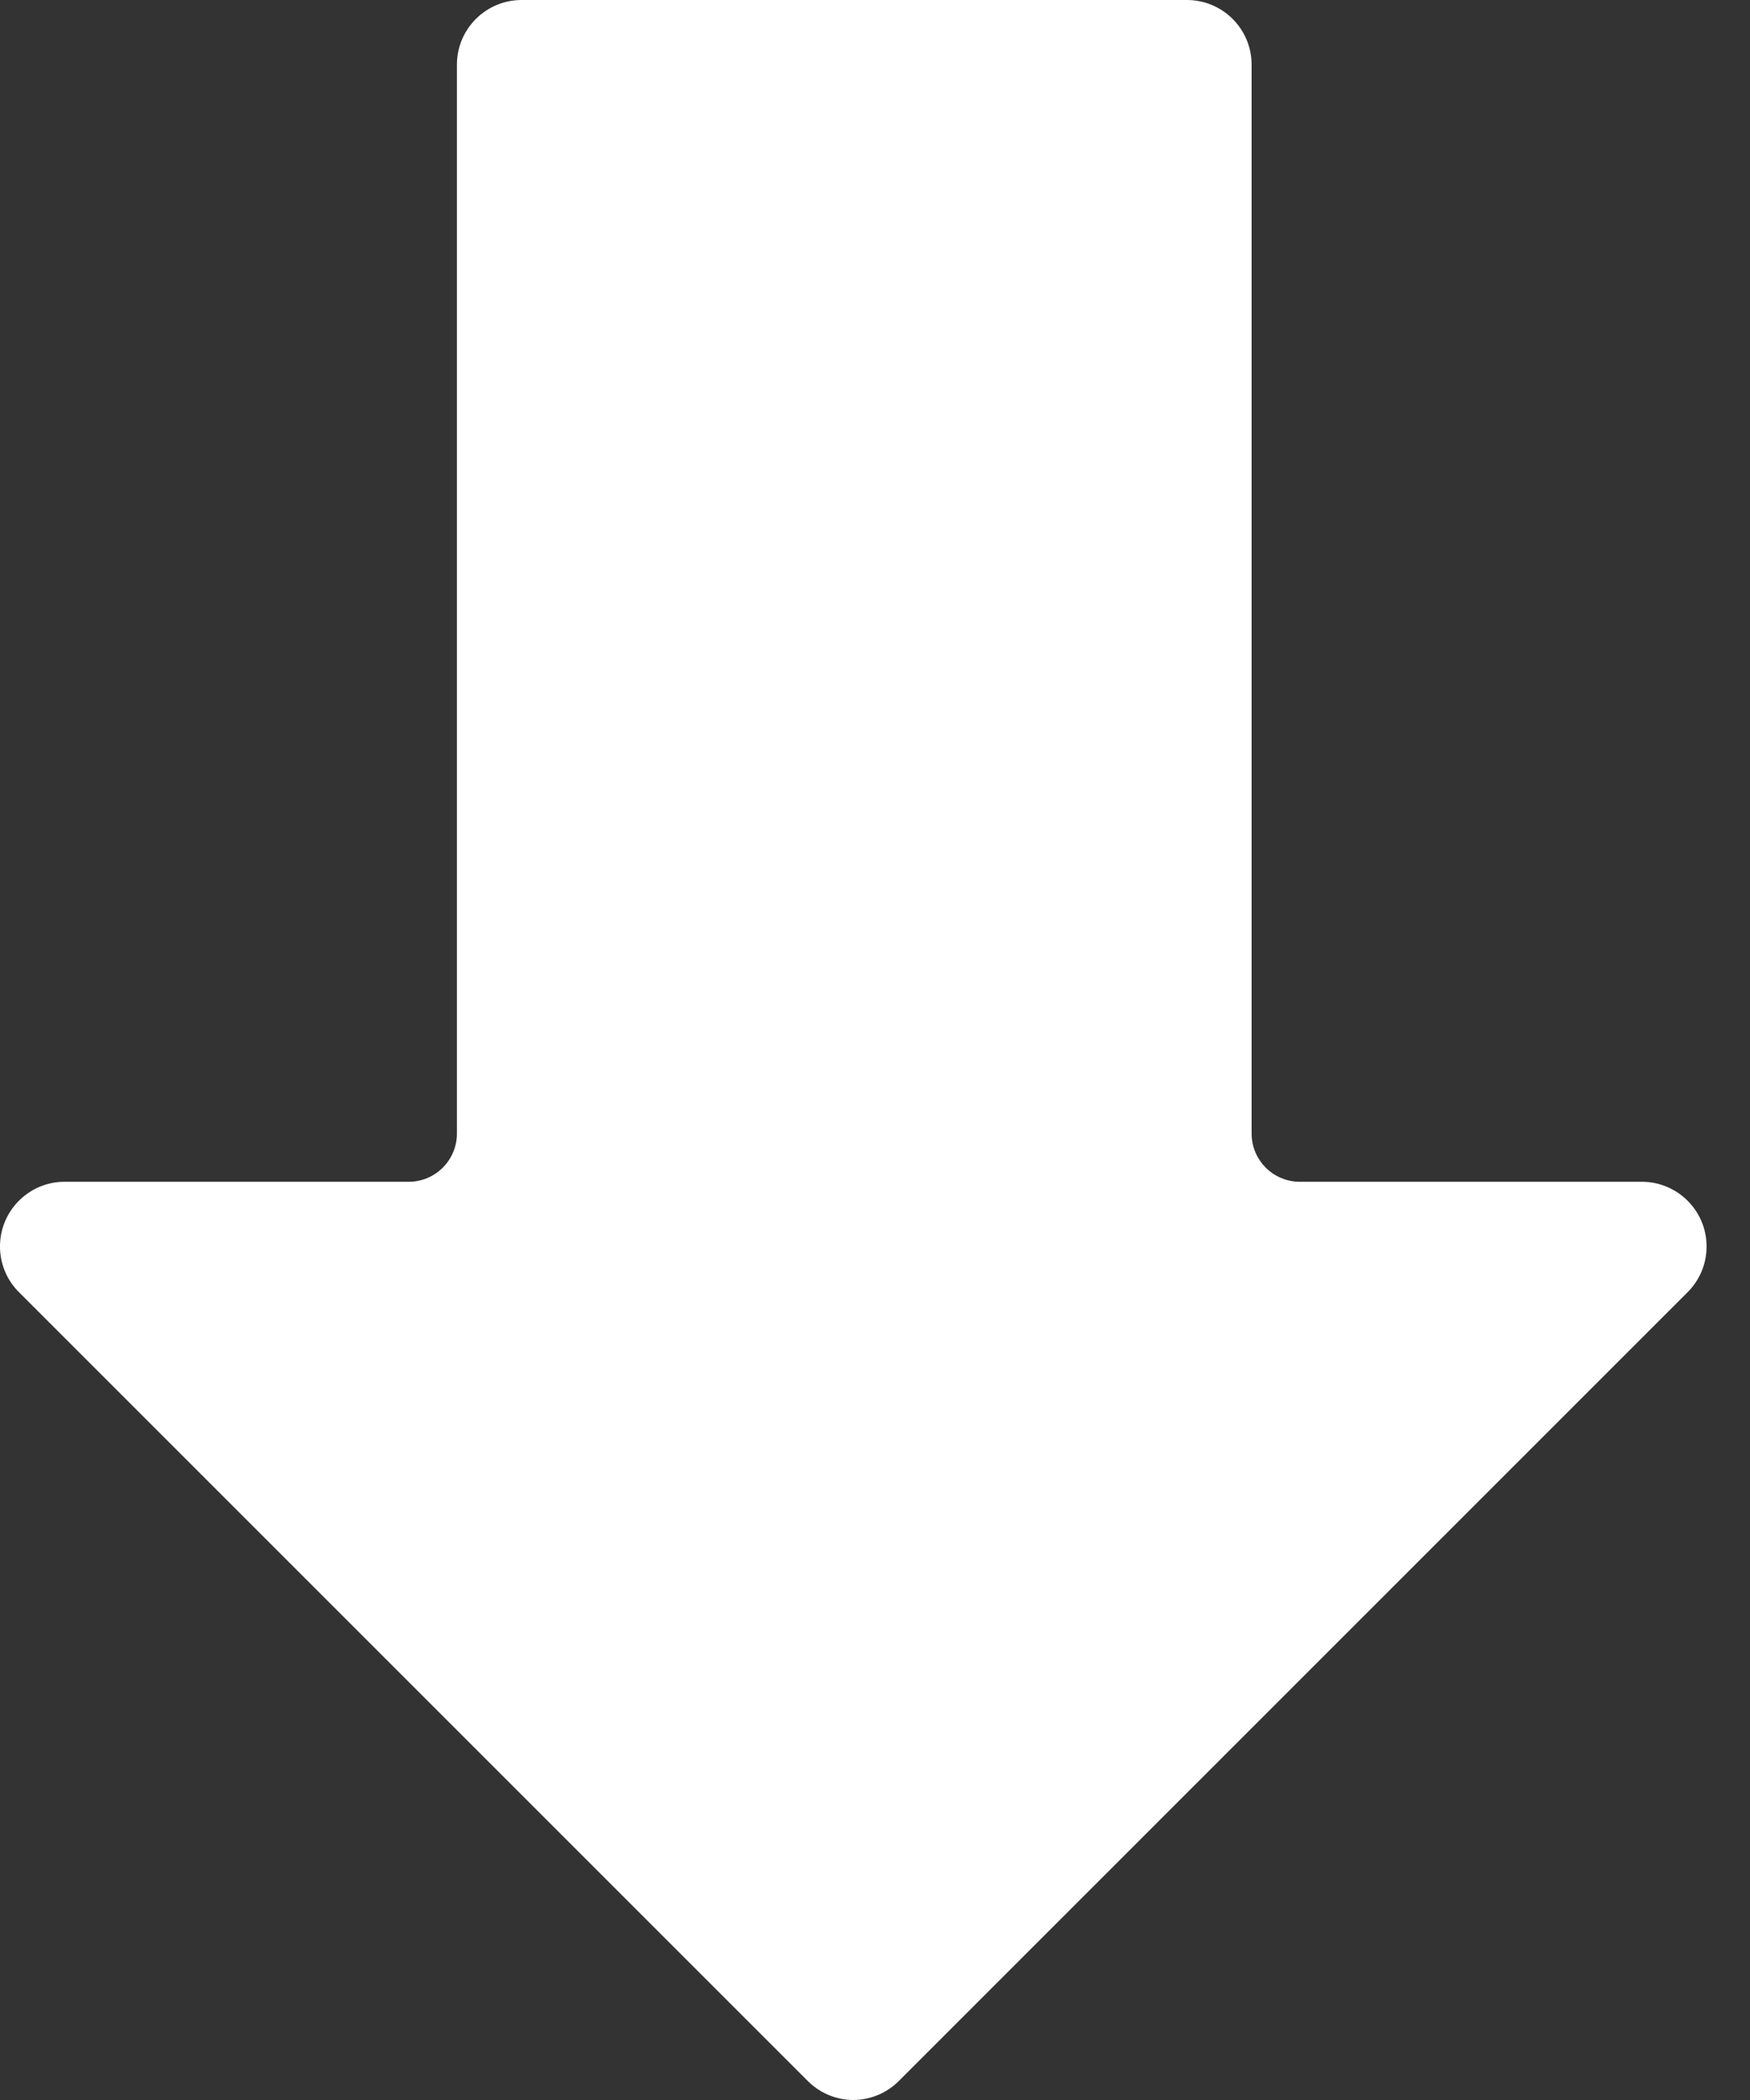 <?xml version="1.0" encoding="UTF-8"?>
<svg width="20px" height="24px" viewBox="0 0 20 24" version="1.1" xmlns="http://www.w3.org/2000/svg" xmlns:xlink="http://www.w3.org/1999/xlink">
    <rect x="0" y="0" width="20" height="24" fill="#333333" stroke="none"/>
    <title>83028C28-5D3E-4DC7-99B5-09BFC2EAD248</title>
    <g id="Page-1" stroke="none" stroke-width="1" fill="none" fill-rule="evenodd">
        <g id="Grid-Home-Page" transform="translate(-1082, -255)" fill="#FFFFFF" fill-rule="nonzero">
            <g id="Group-6-Copy" transform="translate(804, 112)">
                <g id="Group-10-Copy-3" transform="translate(198, 9)">
                    <g id="Group-15" transform="translate(6, 118)">
                        <g id="Group-3" transform="translate(5, 0)">
                            <g id="Group-8" transform="translate(25, 0)">
                                <path d="M63.294,29.73 C63.154,29.586 62.962,29.505 62.762,29.506 L58.855,29.506 C58.551,29.506 58.304,29.259 58.304,28.954 L58.304,16.739 C58.304,16.331 57.973,16 57.564,16 L49.962,16 C49.553,16 49.222,16.331 49.222,16.739 L49.222,28.954 C49.222,29.259 48.975,29.506 48.671,29.506 L44.753,29.506 C44.345,29.498 44.008,29.823 44,30.231 C43.996,30.436 44.077,30.633 44.224,30.775 L53.228,39.779 C53.365,39.918 53.551,39.998 53.746,40 C53.945,40.001 54.136,39.921 54.276,39.779 L63.28,30.775 C63.573,30.49 63.579,30.022 63.294,29.73 Z" id="Path"></path>
                            </g>
                        </g>
                    </g>
                </g>
            </g>
        </g>
    </g>
</svg>